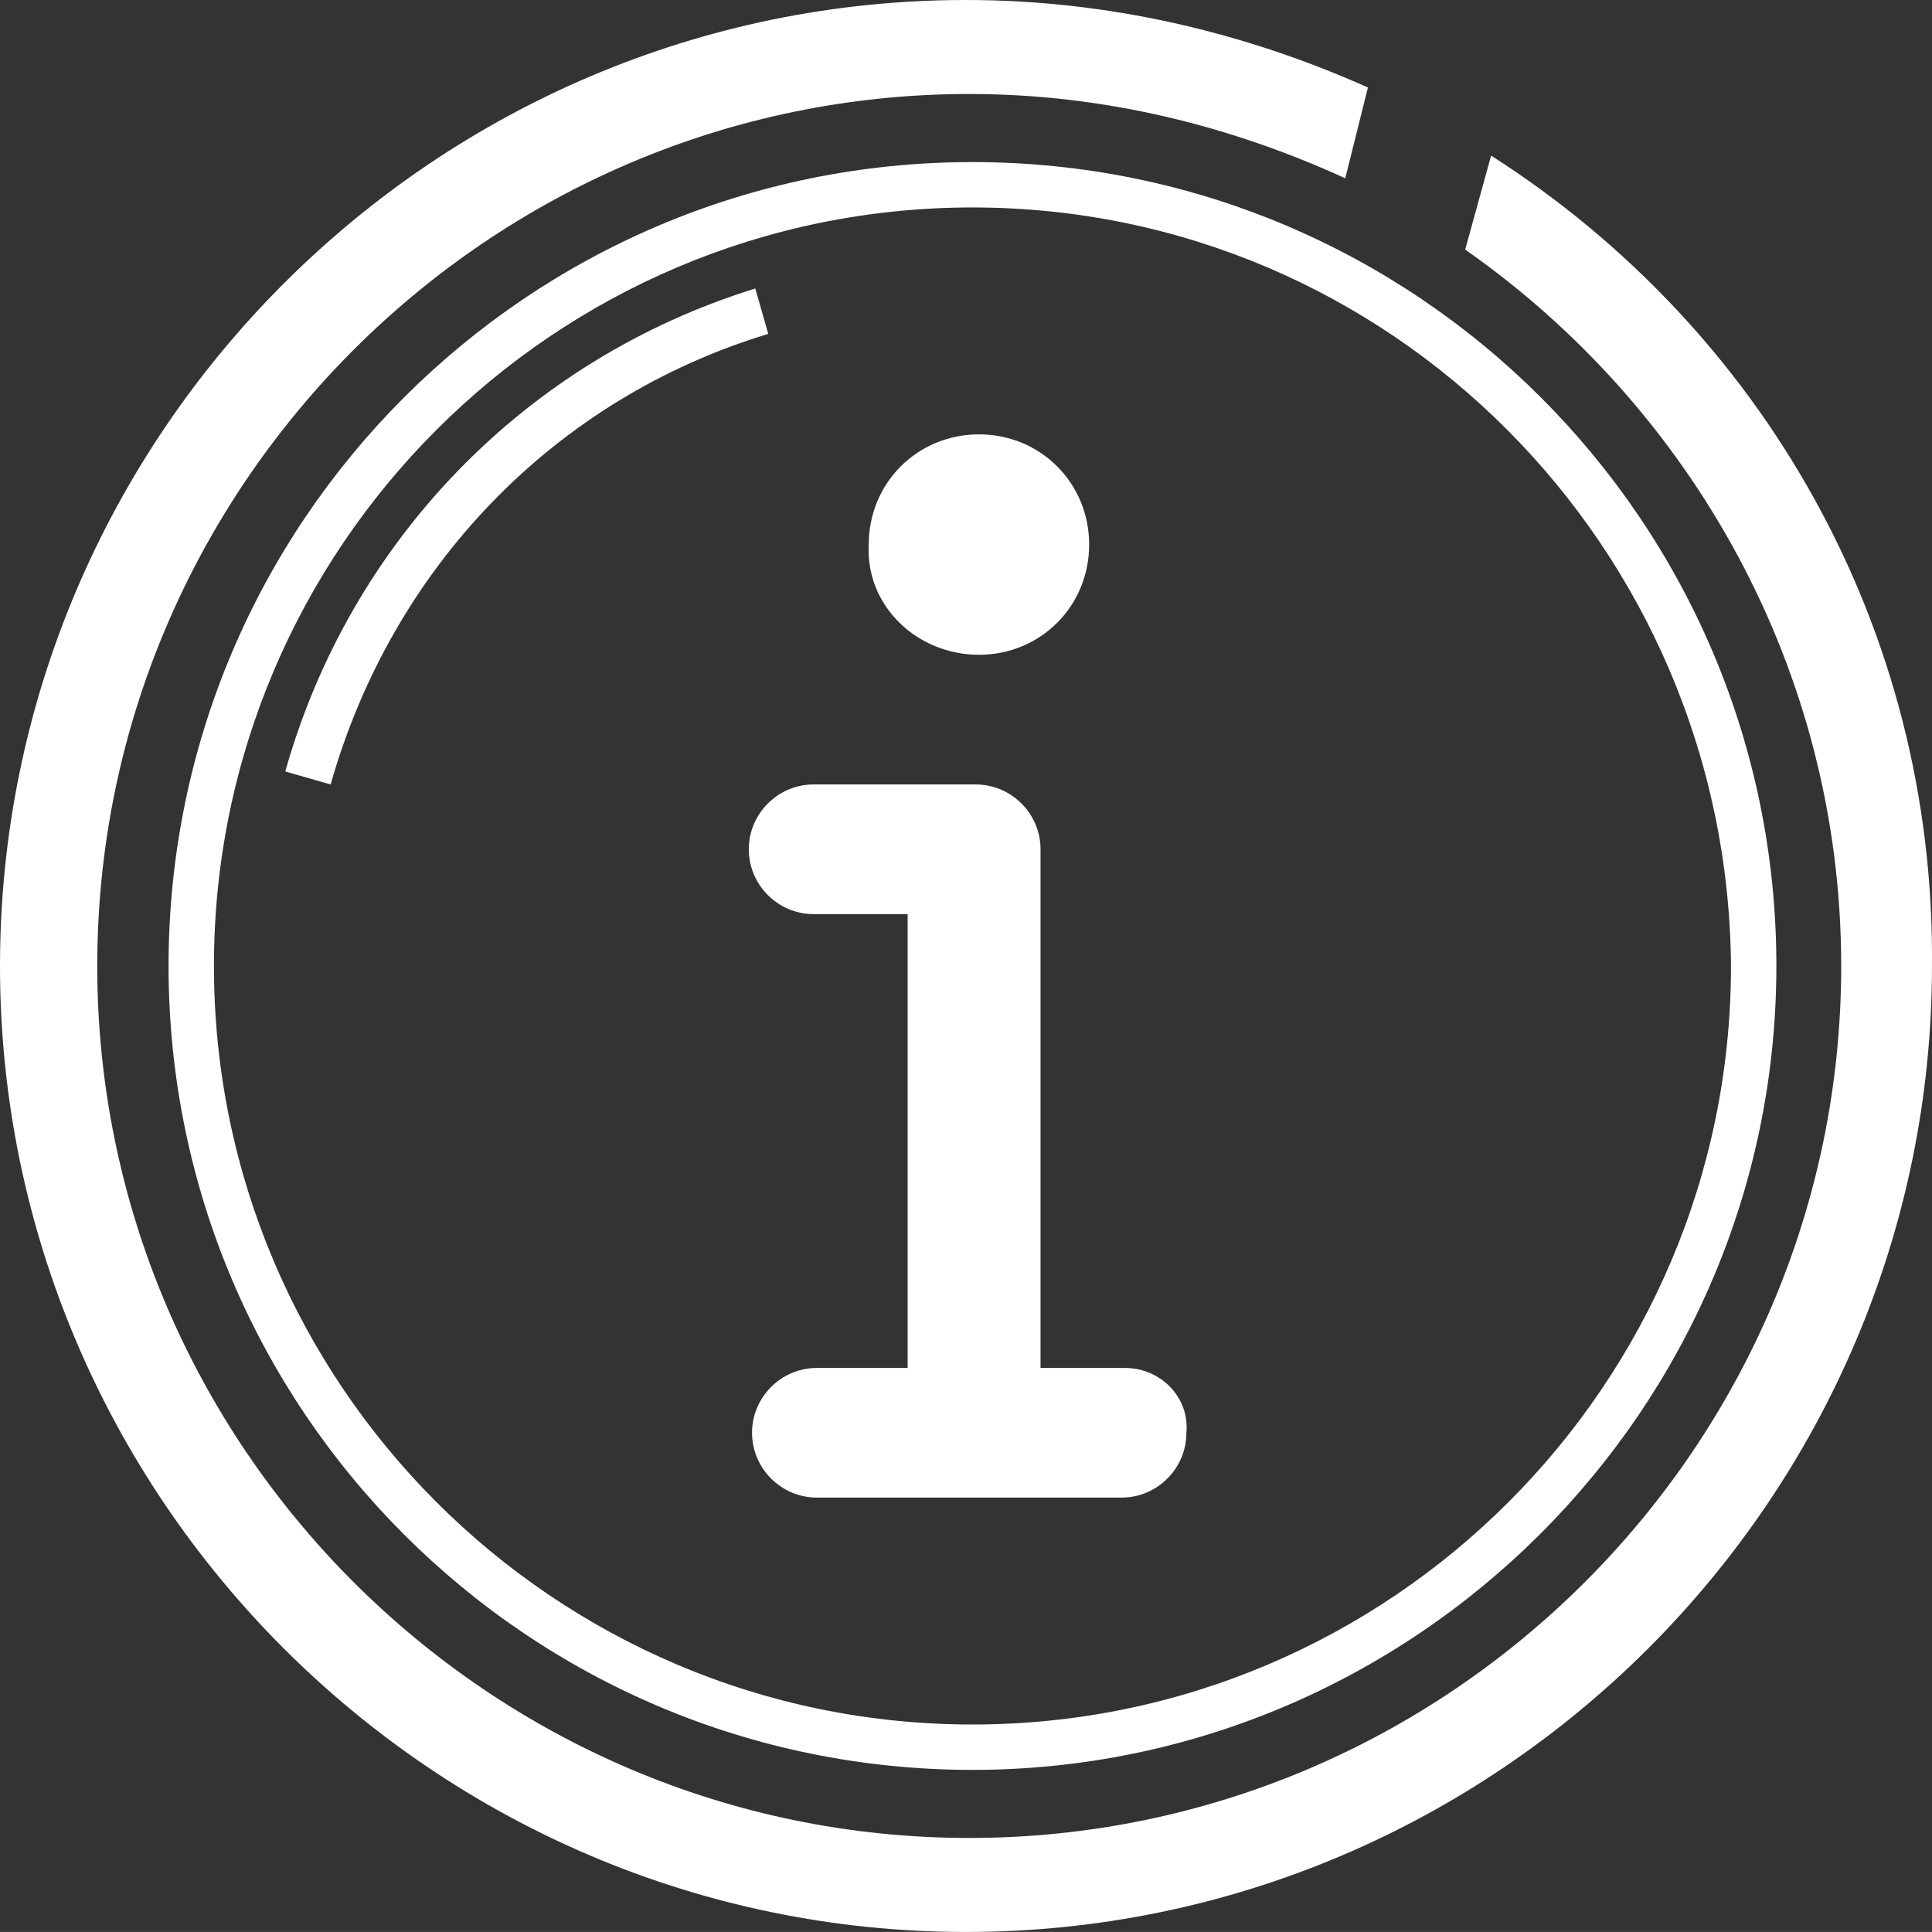 <?xml version="1.0" encoding="UTF-8" standalone="no"?>
<!-- Generator: Adobe Illustrator 23.0.0, SVG Export Plug-In . SVG Version: 6.00 Build 0)  -->

<svg
   version="1.1"
   id="Ebene_1"
   x="0px"
   y="0px"
   viewBox="0 0 59.601 59.6"
   xml:space="preserve"
   sodipodi:docname="HMG_Icon_Info.svg"
   width="59.601"
   height="59.6"
   inkscape:version="1.3.2 (091e20e, 2023-11-25)"
   xmlns:inkscape="http://www.inkscape.org/namespaces/inkscape"
   xmlns:sodipodi="http://sodipodi.sourceforge.net/DTD/sodipodi-0.dtd"
   xmlns="http://www.w3.org/2000/svg"
   xmlns:svg="http://www.w3.org/2000/svg"><rect x="0" y="0" width="59.601" height="59.6" fill="#333333" stroke="none"/><defs
   id="defs5" /><sodipodi:namedview
   id="namedview5"
   pagecolor="#ffffff"
   bordercolor="#000000"
   borderopacity="0.25"
   inkscape:showpageshadow="2"
   inkscape:pageopacity="0.0"
   inkscape:pagecheckerboard="0"
   inkscape:deskcolor="#d1d1d1"
   inkscape:zoom="2.7764706"
   inkscape:cx="30.074153"
   inkscape:cy="28.813559"
   inkscape:window-width="1344"
   inkscape:window-height="449"
   inkscape:window-x="0"
   inkscape:window-y="25"
   inkscape:window-maximized="0"
   inkscape:current-layer="Ebene_1" />
<style
   type="text/css"
   id="style1">
	.st0{fill:#fff;}
</style>
<g
   id="g1"
   transform="translate(-12.2,-13.7)">
	<g
   id="Ebene_1_1_">
	</g>
</g>
<g
   id="Piktogramme"
   transform="translate(-12.2,-13.7)">
	<g
   id="g5">
		<path
   class="st0"
   d="M 42.2,68.3 C 28.5,68.3 17.4,57.2 17.4,43.5 17.4,29.8 28.5,18.7 42.2,18.7 55.9,18.7 67,29.8 67,43.5 67,57.2 55.8,68.3 42.2,68.3 Z m 0,-48.2 c -12.9,0 -23.4,10.5 -23.4,23.4 0,12.9 10.5,23.4 23.4,23.4 12.9,0 23.4,-10.5 23.4,-23.4 C 65.5,30.6 55.1,20.1 42.2,20.1 Z"
   id="path1" />
		<g
   id="g4">
			<g
   id="g3">
				<path
   class="st0"
   d="m 42.4,33.9 c 1.9,0 3.4,-1.5 3.4,-3.4 0,-1.9 -1.5,-3.4 -3.4,-3.4 -1.9,0 -3.4,1.5 -3.4,3.4 -0.1,1.9 1.5,3.4 3.4,3.4 z"
   id="path2" />
				<path
   class="st0"
   d="m 46.9,55.9 h -2.6 v -16 c 0,-1.1 -0.9,-2 -2,-2 h -5 c -1.1,0 -2,0.9 -2,2 0,1.1 0.9,2 2,2 h 2.9 v 14 h -2.8 c -1.1,0 -2,0.9 -2,2 0,1.1 0.9,2 2,2 h 9.4 c 1.1,0 2,-0.9 2,-2 0.1,-1.1 -0.8,-2 -1.9,-2 z"
   id="path3" />
			</g>
			<path
   class="st0"
   d="M 22.4,37.9 21,37.5 c 2,-7.1 7.4,-12.7 14.5,-14.9 l 0.4,1.4 c -6.6,2 -11.6,7.2 -13.5,13.9 z"
   id="path4" />
		</g>
	</g>
	<path
   class="st0"
   d="m 58.2,18.5 -0.8,2.9 c 7,4.9 11.6,13 11.6,22.1 0,14.8 -12.1,26.9 -26.9,26.9 -14.8,0 -26.9,-12.1 -26.9,-26.9 0,-14.8 12.1,-26.9 26.9,-26.9 4.2,0 8.1,1 11.6,2.6 l 0.7,-2.8 C 50.6,14.7 46.4,13.7 42,13.7 25.6,13.7 12.2,27.1 12.2,43.5 12.2,59.9 25.6,73.3 42,73.3 58.4,73.3 71.8,59.9 71.8,43.5 71.9,33 66.5,23.8 58.2,18.5 Z"
   id="path5" />
</g>
<g
   id="Icons"
   transform="translate(-12.2,-13.7)">
</g>
<g
   id="katman_1"
   transform="translate(-12.2,-13.7)">
</g>
<g
   id="Layer_1"
   transform="translate(-12.2,-13.7)">
</g>
<g
   id="Õľ_x2264__x201E__x5F_1"
   transform="translate(-12.2,-13.7)">
</g>
</svg>
